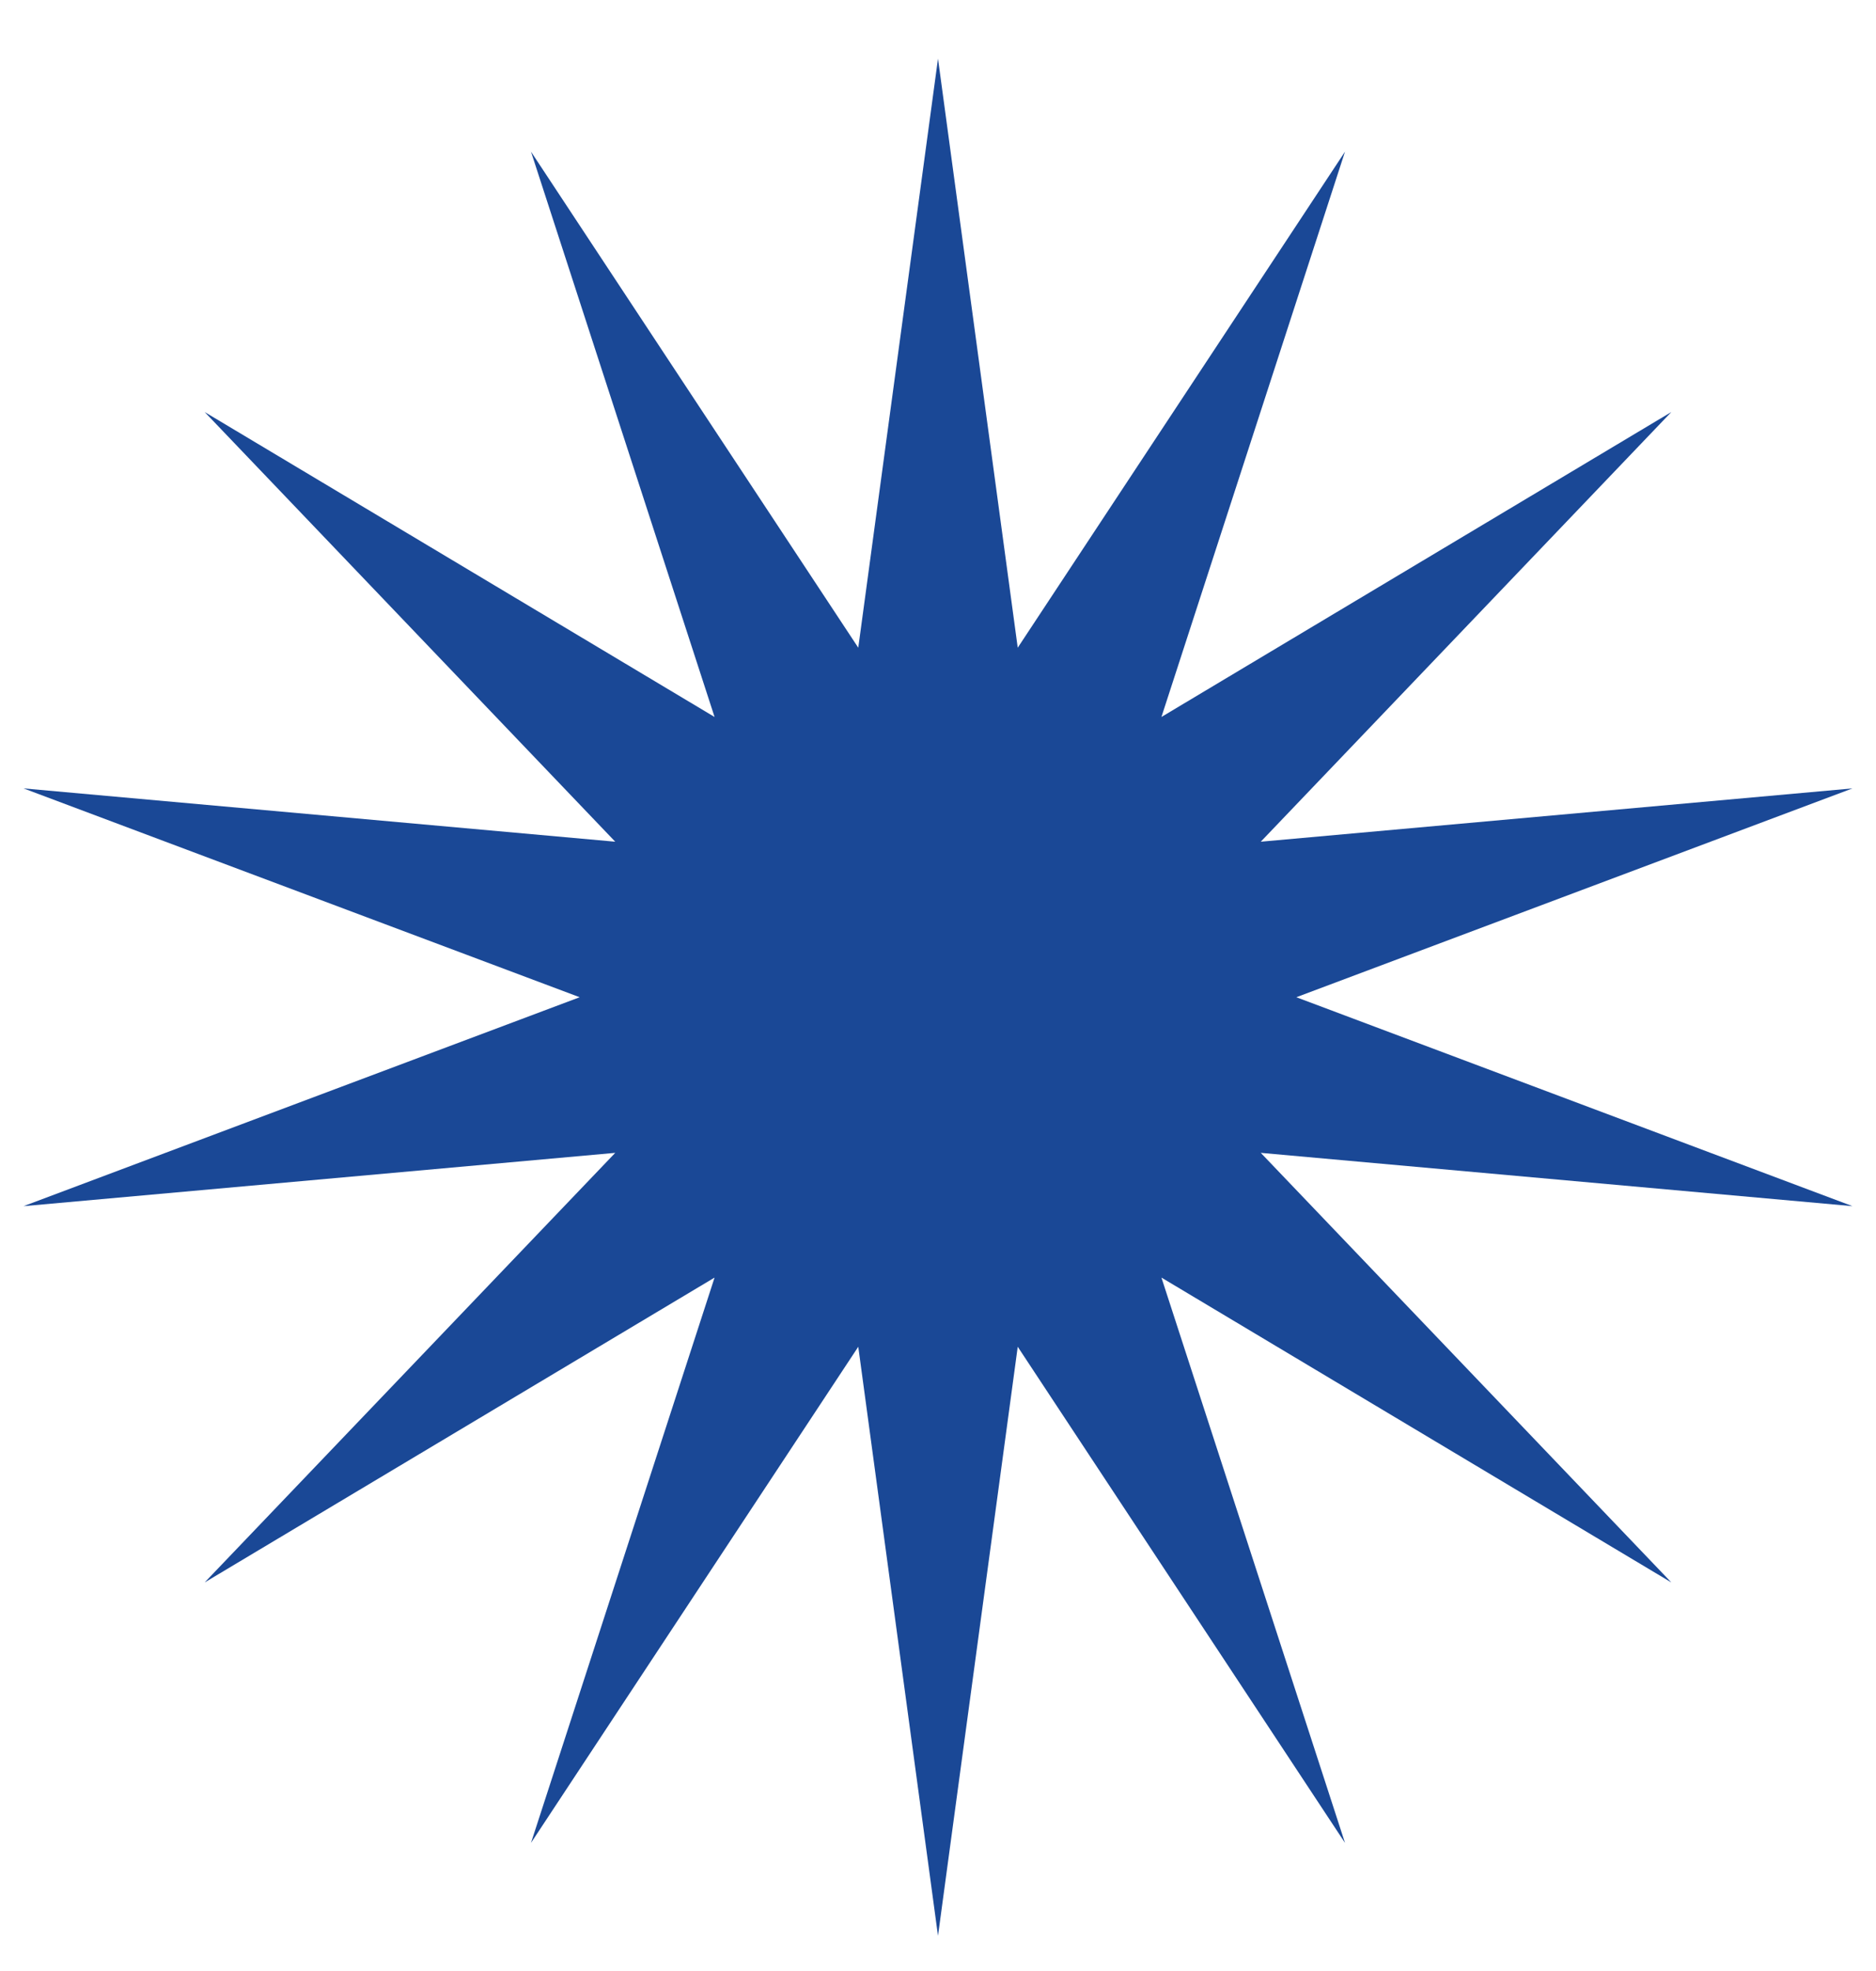 <svg xmlns="http://www.w3.org/2000/svg" width="20" height="21" viewBox="0 0 20 21" fill="none"><path d="M10 0.625L10.85 6.901L14.339 1.616L12.382 7.639L17.818 4.39L13.441 8.968L19.749 8.4L13.82 10.625L19.749 12.851L13.441 12.283L17.818 16.86L12.382 13.612L14.339 19.635L10.85 14.349L10 20.625L9.15 14.349L5.661 19.635L7.618 13.612L2.182 16.86L6.559 12.283L0.251 12.851L6.18 10.625L0.251 8.4L6.559 8.968L2.182 4.39L7.618 7.639L5.661 1.616L9.15 6.901L10 0.625Z" fill="#1A4896"></path></svg>